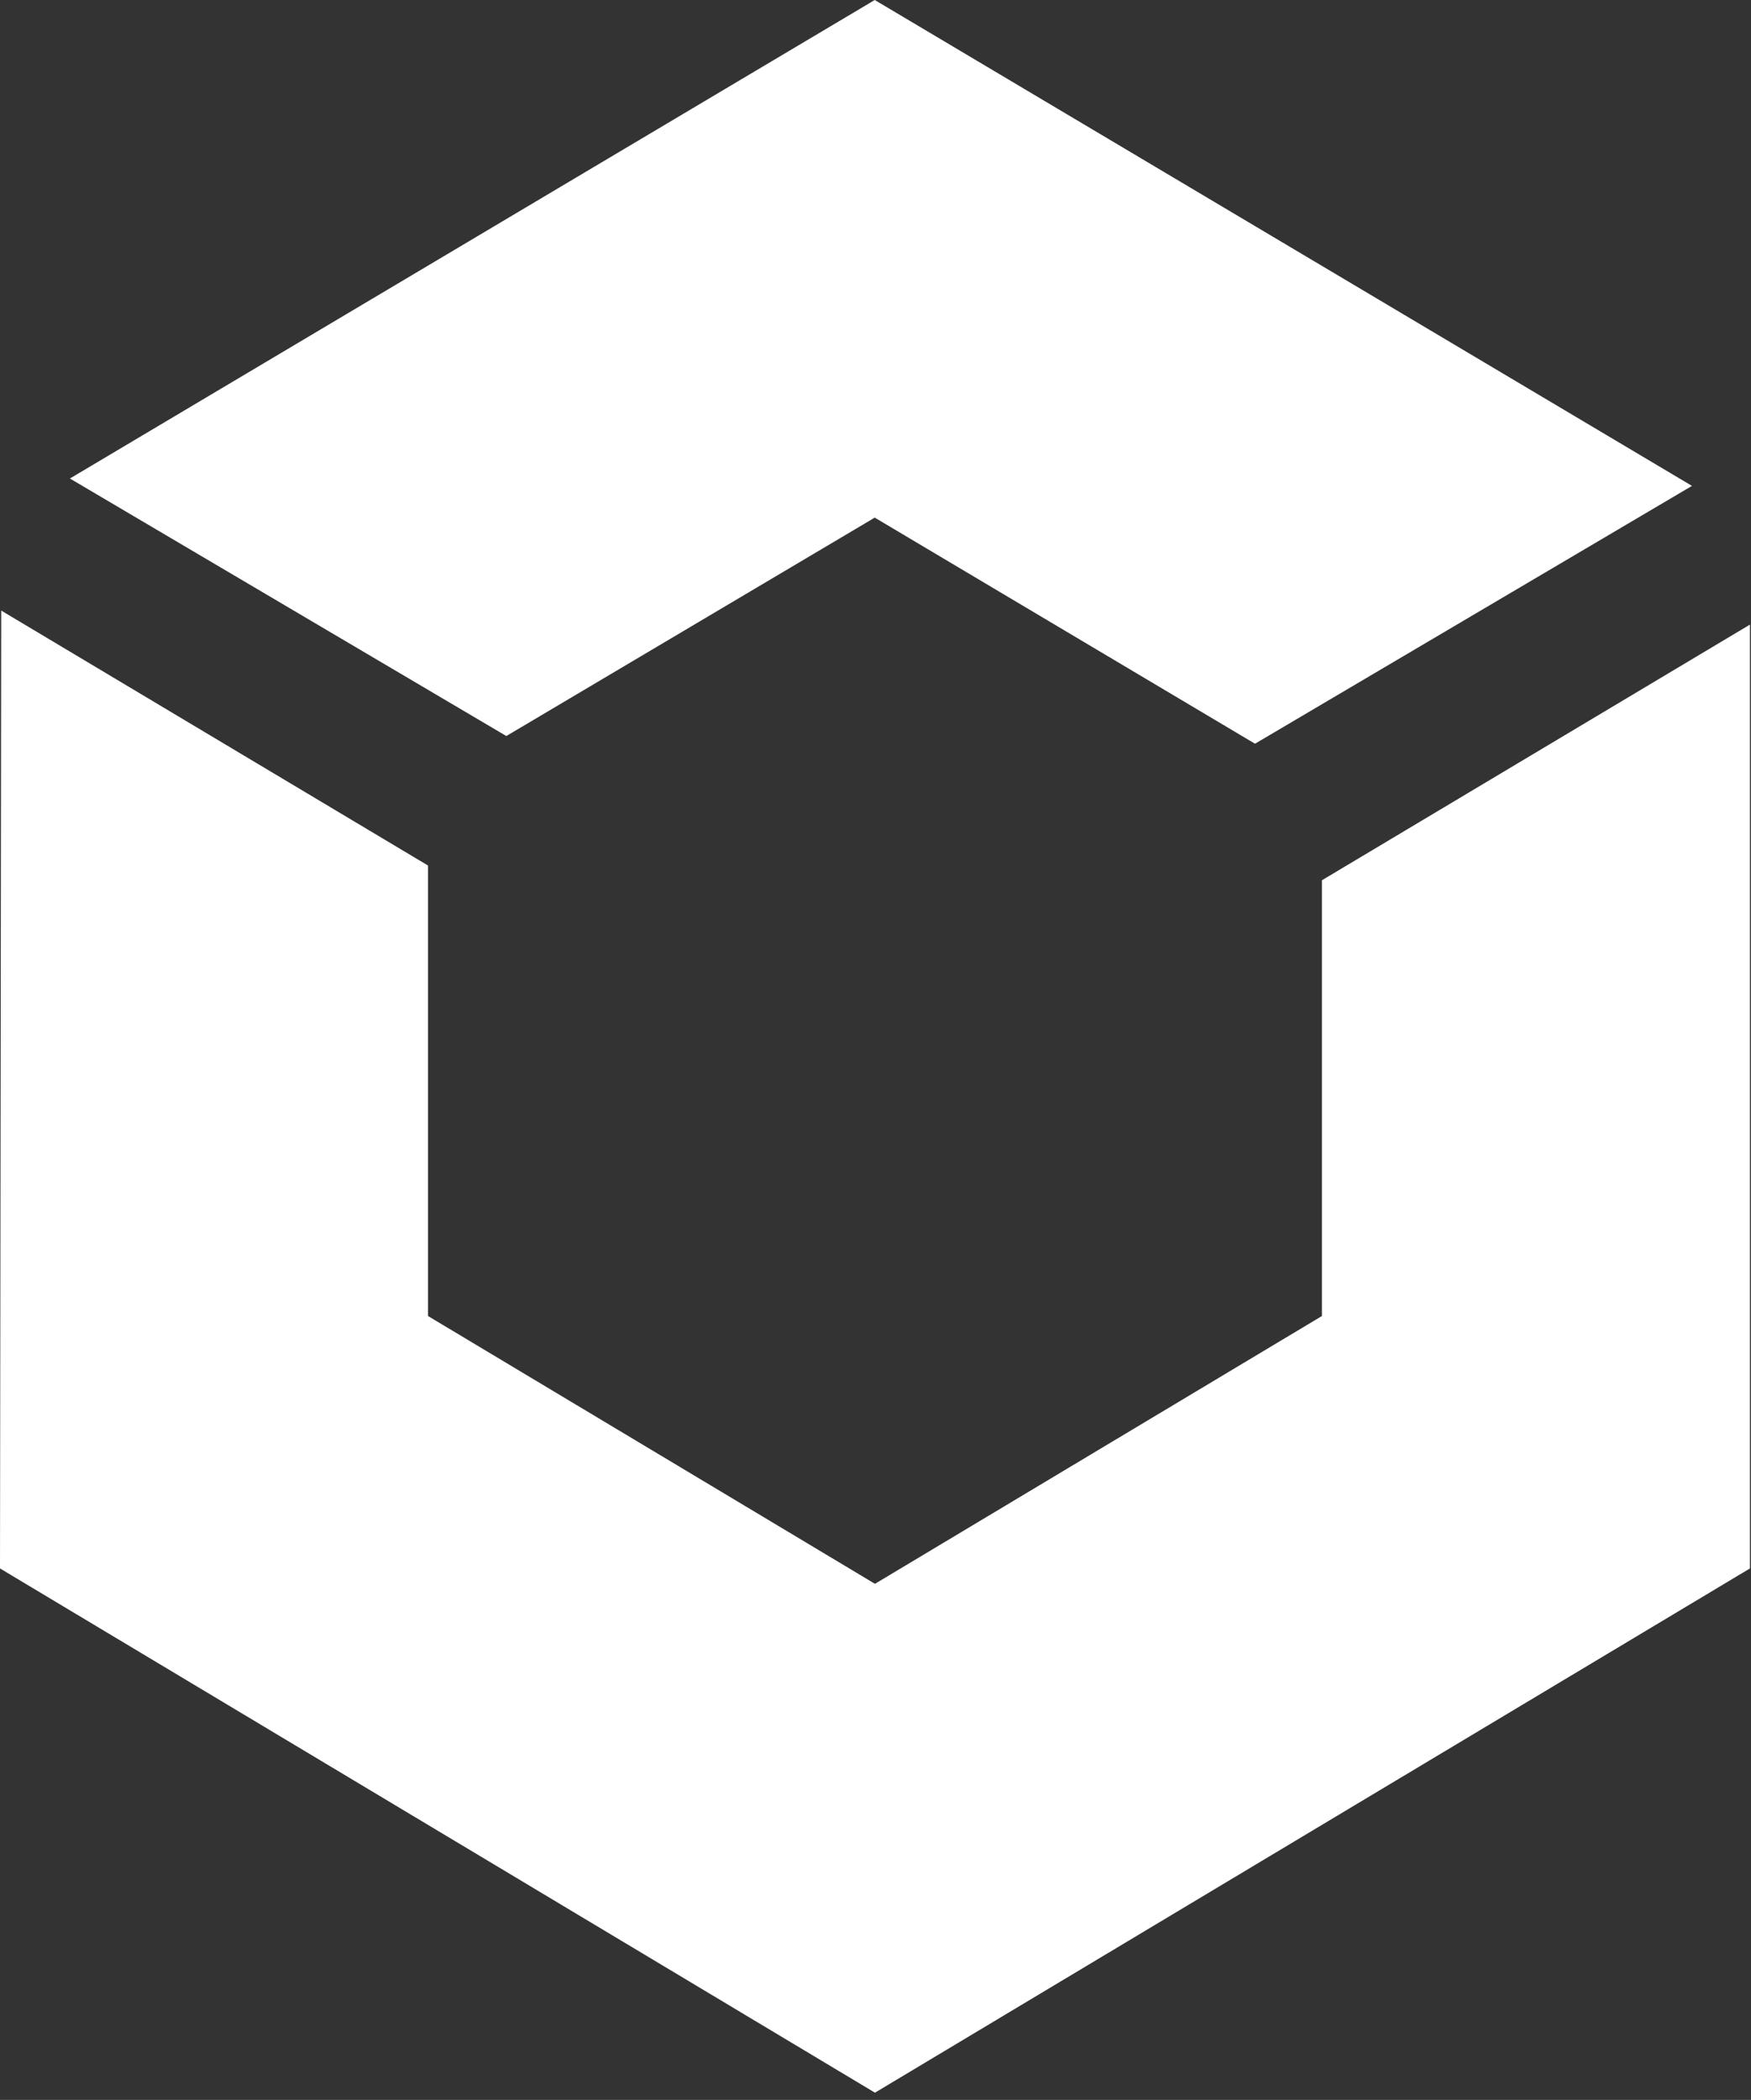 <?xml version="1.0" encoding="UTF-8"?> <svg xmlns="http://www.w3.org/2000/svg" width="161" height="193" viewBox="0 0 161 193" fill="none"><rect x="0" y="0" width="161" height="193" fill="#333333" stroke="none"/> <path d="M121.373 121.058L121.547 120.953V120.751V80.904L160.903 57.407V144.152L80.451 192.334L0 144.152L0.111 56.116L39.355 79.549V120.751V120.953L39.529 121.058L80.267 145.456L80.451 145.566L80.635 145.456L121.373 121.058Z" fill="white"></path> <path d="M80.613 47.682L80.43 47.574L80.248 47.682L46.556 67.647L6.428 43.979L80.43 0L155.572 44.657L115.395 68.354L80.613 47.682Z" fill="white"></path> </svg> 